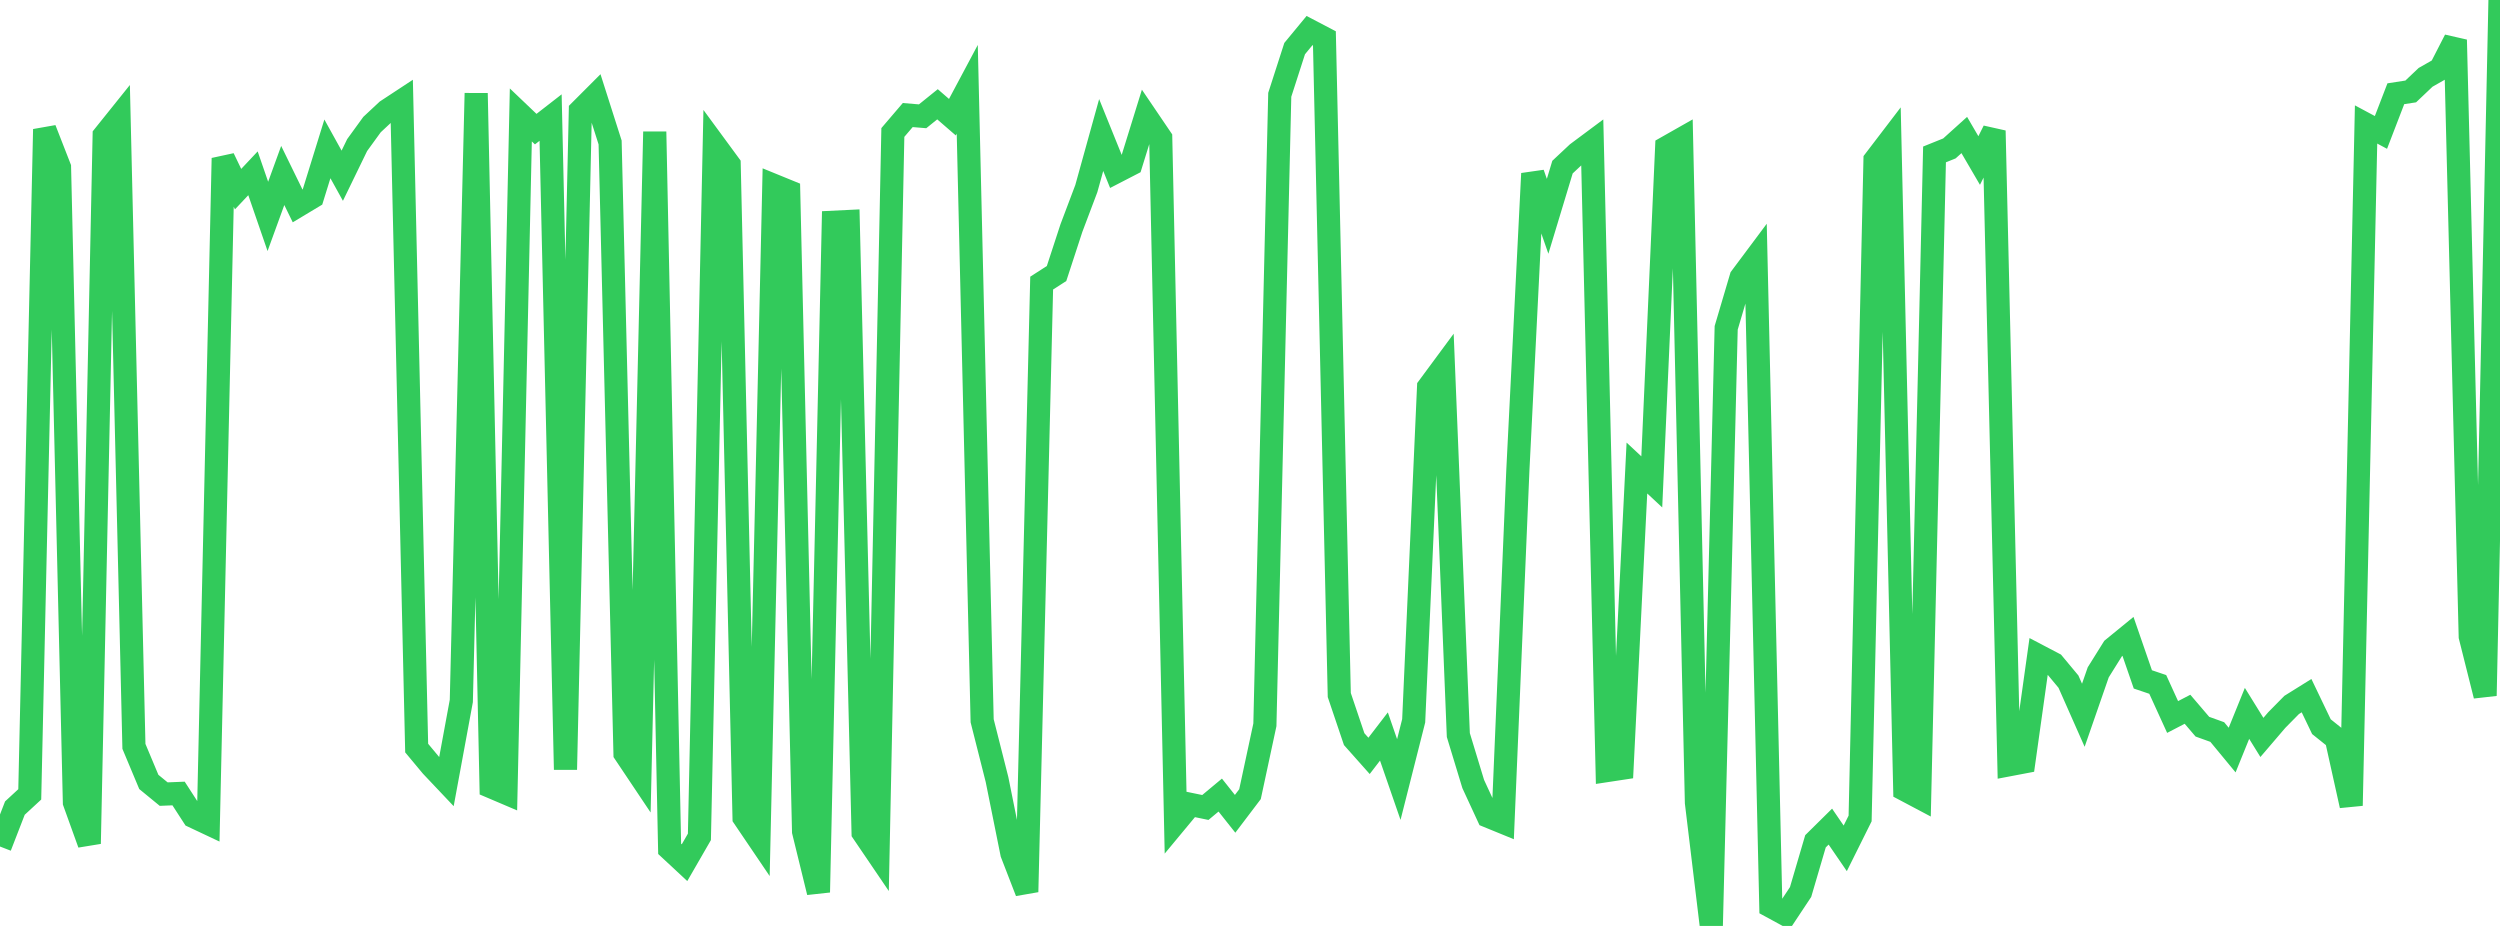 <?xml version="1.0" standalone="no"?>
<!DOCTYPE svg PUBLIC "-//W3C//DTD SVG 1.1//EN" "http://www.w3.org/Graphics/SVG/1.1/DTD/svg11.dtd">

<svg width="135" height="50" viewBox="0 0 135 50" preserveAspectRatio="none" 
  xmlns="http://www.w3.org/2000/svg"
  xmlns:xlink="http://www.w3.org/1999/xlink">


<polyline points="0.0, 45.712 0.804, 43.637 1.607, 42.896 2.411, 6.982 3.214, 9.04 4.018, 43.329 4.821, 45.558 5.625, 7.319 6.429, 6.317 7.232, 40.304 8.036, 42.224 8.839, 42.882 9.643, 42.849 10.446, 44.09 11.25, 44.469 12.054, 8.543 12.857, 10.213 13.661, 9.358 14.464, 11.686 15.268, 9.476 16.071, 11.119 16.875, 10.636 17.679, 8.039 18.482, 9.489 19.286, 7.834 20.089, 6.727 20.893, 5.977 21.696, 5.449 22.5, 40.396 23.304, 41.361 24.107, 42.21 24.911, 37.852 25.714, 5.035 26.518, 42.484 27.321, 42.826 28.125, 6.206 28.929, 6.973 29.732, 6.349 30.536, 41.56 31.339, 5.98 32.143, 5.175 32.946, 7.693 33.75, 40.685 34.554, 41.886 35.357, 7.112 36.161, 45.838 36.964, 46.585 37.768, 45.191 38.571, 7.79 39.375, 8.885 40.179, 44.15 40.982, 45.336 41.786, 10.012 42.589, 10.34 43.393, 44.902 44.196, 48.182 45.0, 12.001 45.804, 11.962 46.607, 44.958 47.411, 46.142 48.214, 7.154 49.018, 6.213 49.821, 6.28 50.625, 5.631 51.429, 6.328 52.232, 4.822 53.036, 38.921 53.839, 42.095 54.643, 46.086 55.446, 48.162 56.25, 15.287 57.054, 14.77 57.857, 12.314 58.661, 10.185 59.464, 7.291 60.268, 9.28 61.071, 8.865 61.875, 6.27 62.679, 7.456 63.482, 44.407 64.286, 43.438 65.089, 43.604 65.893, 42.934 66.696, 43.946 67.5, 42.885 68.304, 39.139 69.107, 5.119 69.911, 2.624 70.714, 1.651 71.518, 2.072 72.321, 37.532 73.125, 39.913 73.929, 40.817 74.732, 39.771 75.536, 42.095 76.339, 38.923 77.143, 20.906 77.946, 19.819 78.75, 39.693 79.554, 42.337 80.357, 44.074 81.161, 44.403 81.964, 25.404 82.768, 9.373 83.571, 11.681 84.375, 9.024 85.179, 8.271 85.982, 7.673 86.786, 41.608 87.589, 41.486 88.393, 25.274 89.196, 26.022 90.0, 7.963 90.804, 7.507 91.607, 43.34 92.411, 50.0 93.214, 17.703 94.018, 14.983 94.821, 13.908 95.625, 48.942 96.429, 49.379 97.232, 48.168 98.036, 45.43 98.839, 44.637 99.643, 45.811 100.446, 44.197 101.25, 8.646 102.054, 7.593 102.857, 42.641 103.661, 43.067 104.464, 8.339 105.268, 8.015 106.071, 7.291 106.875, 8.668 107.679, 7.06 108.482, 41.298 109.286, 41.145 110.089, 35.421 110.893, 35.843 111.696, 36.808 112.5, 38.624 113.304, 36.307 114.107, 35.021 114.911, 34.364 115.714, 36.687 116.518, 36.959 117.321, 38.718 118.125, 38.3 118.929, 39.241 119.732, 39.53 120.536, 40.503 121.339, 38.522 122.143, 39.821 122.946, 38.882 123.75, 38.066 124.554, 37.565 125.357, 39.24 126.161, 39.885 126.964, 43.502 127.768, 6.721 128.571, 7.151 129.375, 5.062 130.179, 4.938 130.982, 4.176 131.786, 3.718 132.589, 2.153 133.393, 34.371 134.196, 37.568 135.0, 0.0" fill="none" stroke="#32ca5b" stroke-width="1.25"/>

</svg>